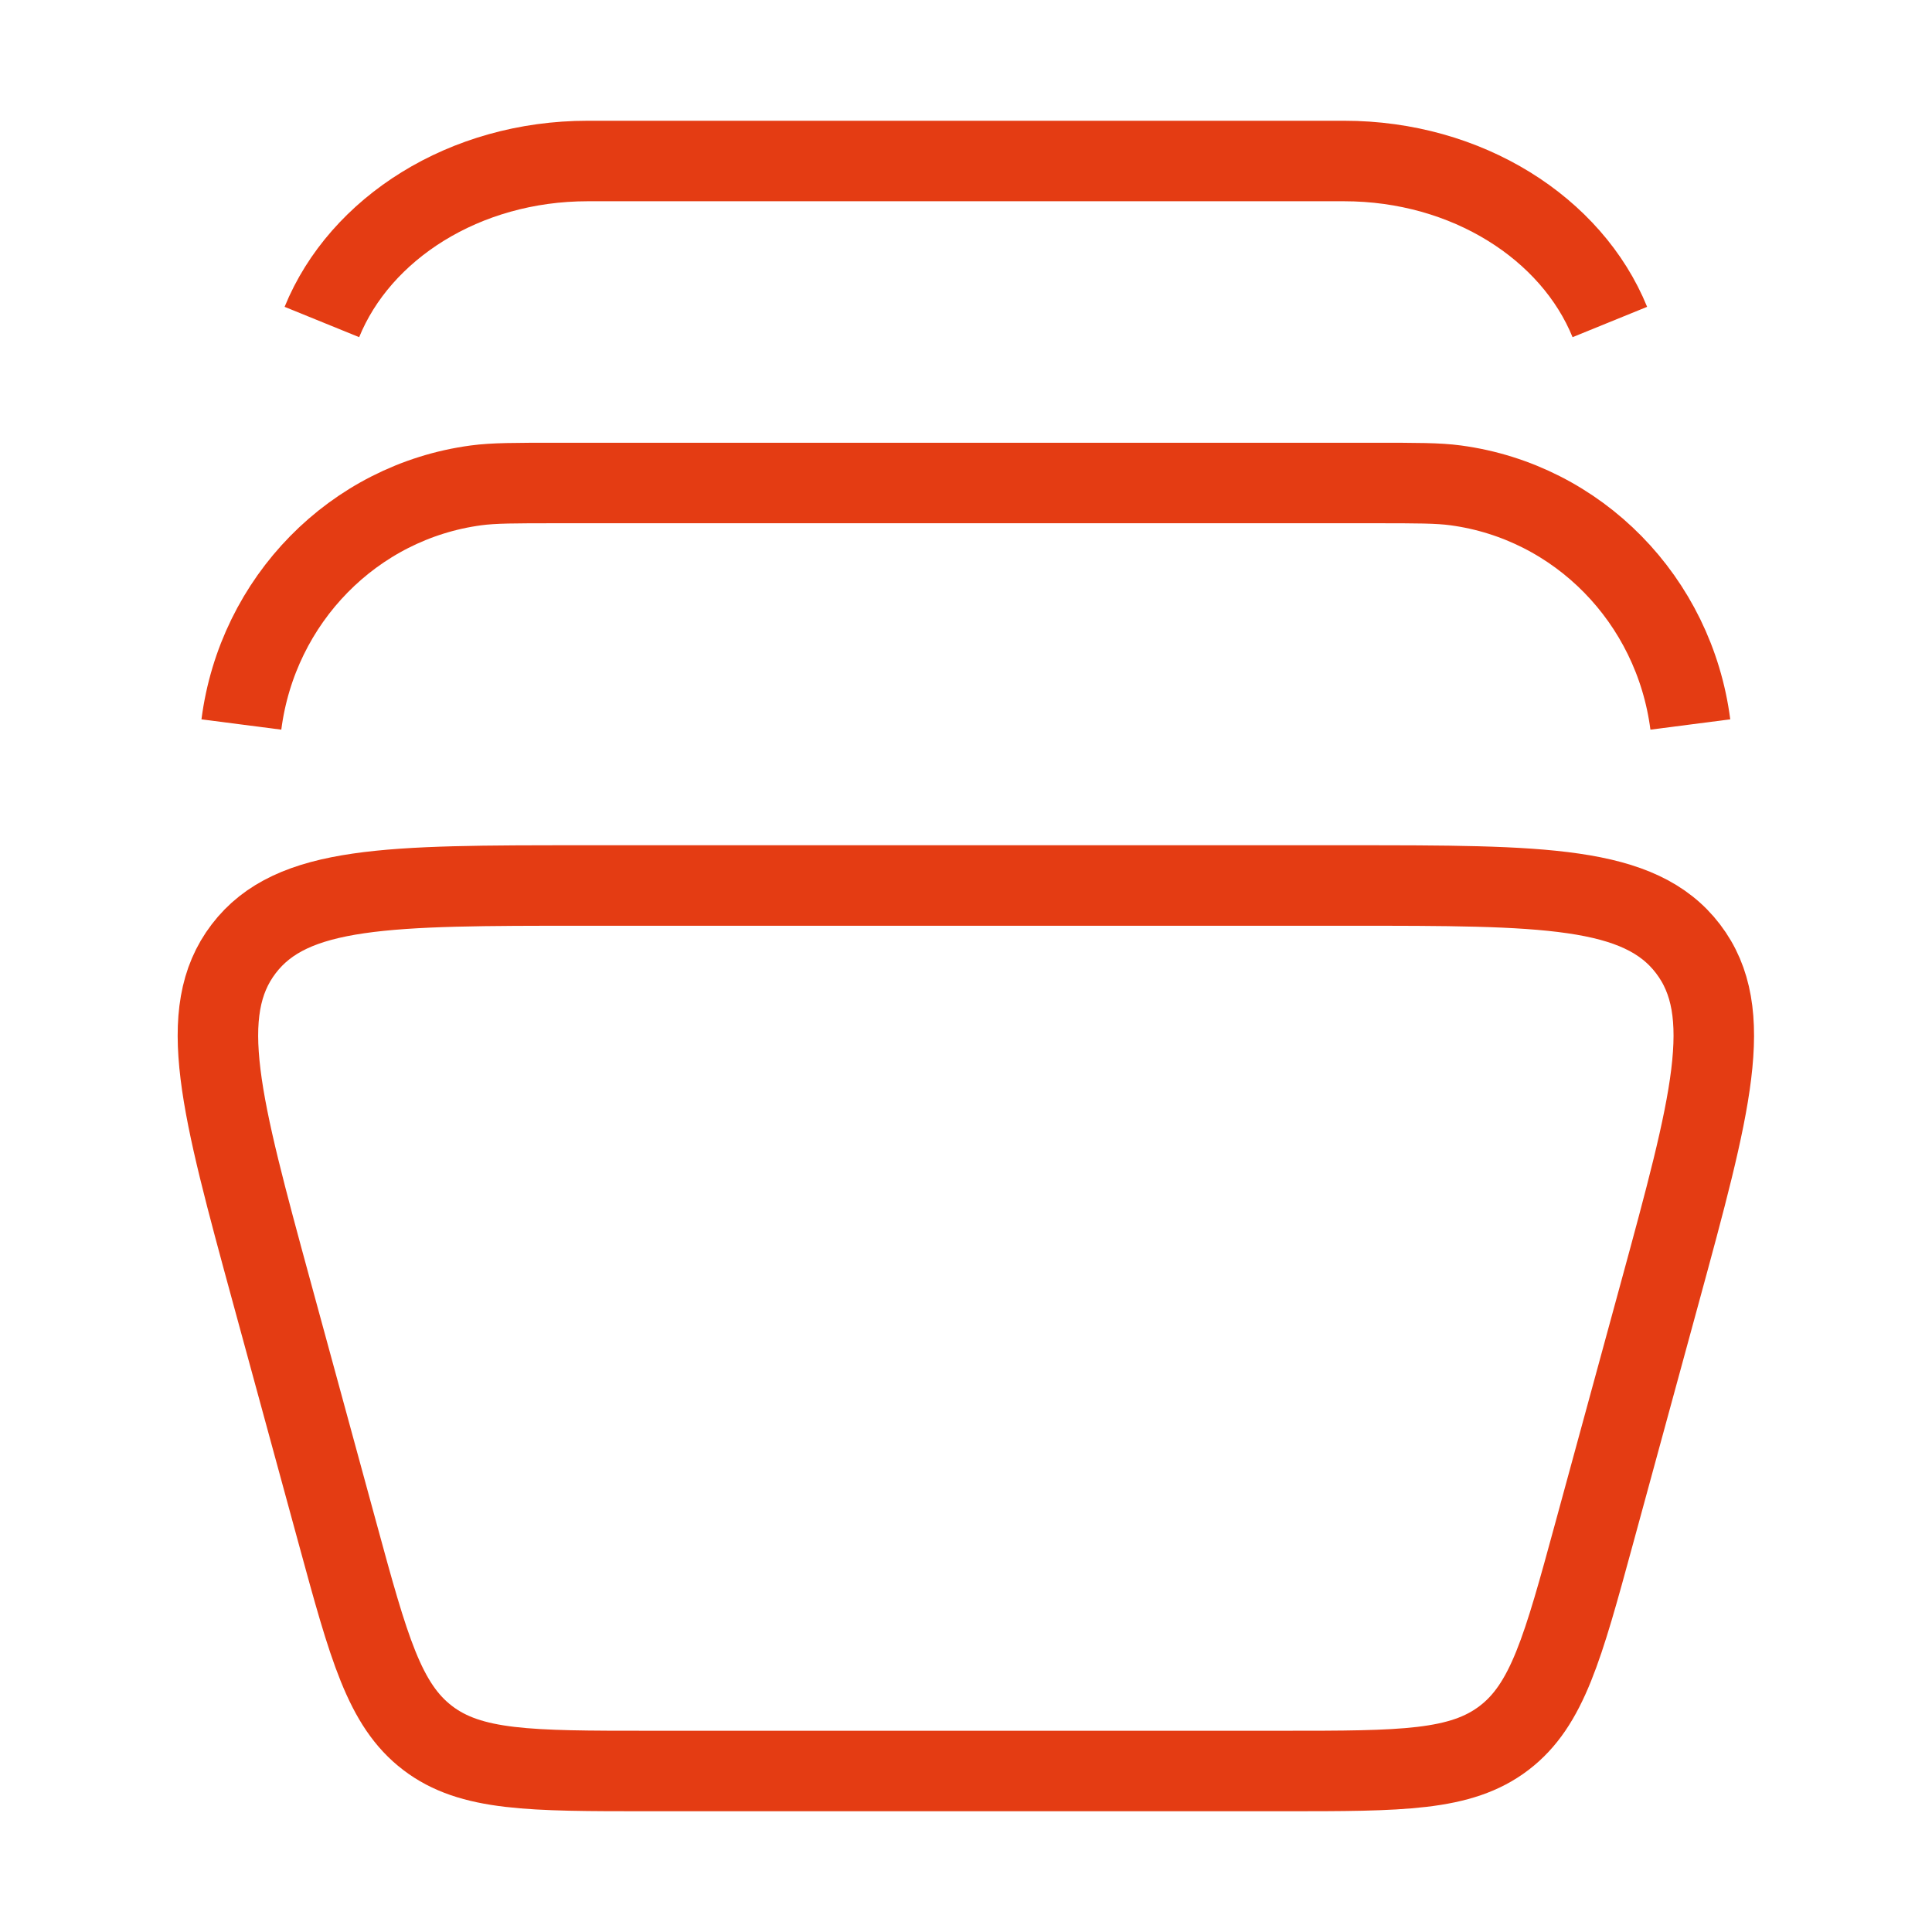 <svg width="48" height="48" viewBox="0 0 48 48" fill="none" xmlns="http://www.w3.org/2000/svg">
<path d="M41.996 18C41.596 14.903 39.205 12.467 36.167 12.059C35.727 12 35.202 12 34.154 12H13.839C12.791 12 12.267 12 11.826 12.059C8.788 12.467 6.397 14.903 5.997 18M39.996 8C39.049 5.673 36.451 4 33.392 4H14.601C11.542 4 8.944 5.673 7.997 8M39.604 38.105L41.241 32.105C42.506 27.464 43.139 25.144 41.938 23.572C40.738 22 38.333 22 33.523 22H14.47C9.66 22 7.255 22 6.055 23.572C4.854 25.144 5.487 27.464 6.752 32.105L8.389 38.105C9.162 40.94 9.549 42.358 10.624 43.179C11.699 44 13.168 44 16.107 44H31.886C34.825 44 36.294 44 37.369 43.179C38.444 42.358 38.831 40.94 39.604 38.105Z" stroke="#E43C13" stroke-width="2"/>
</svg>
